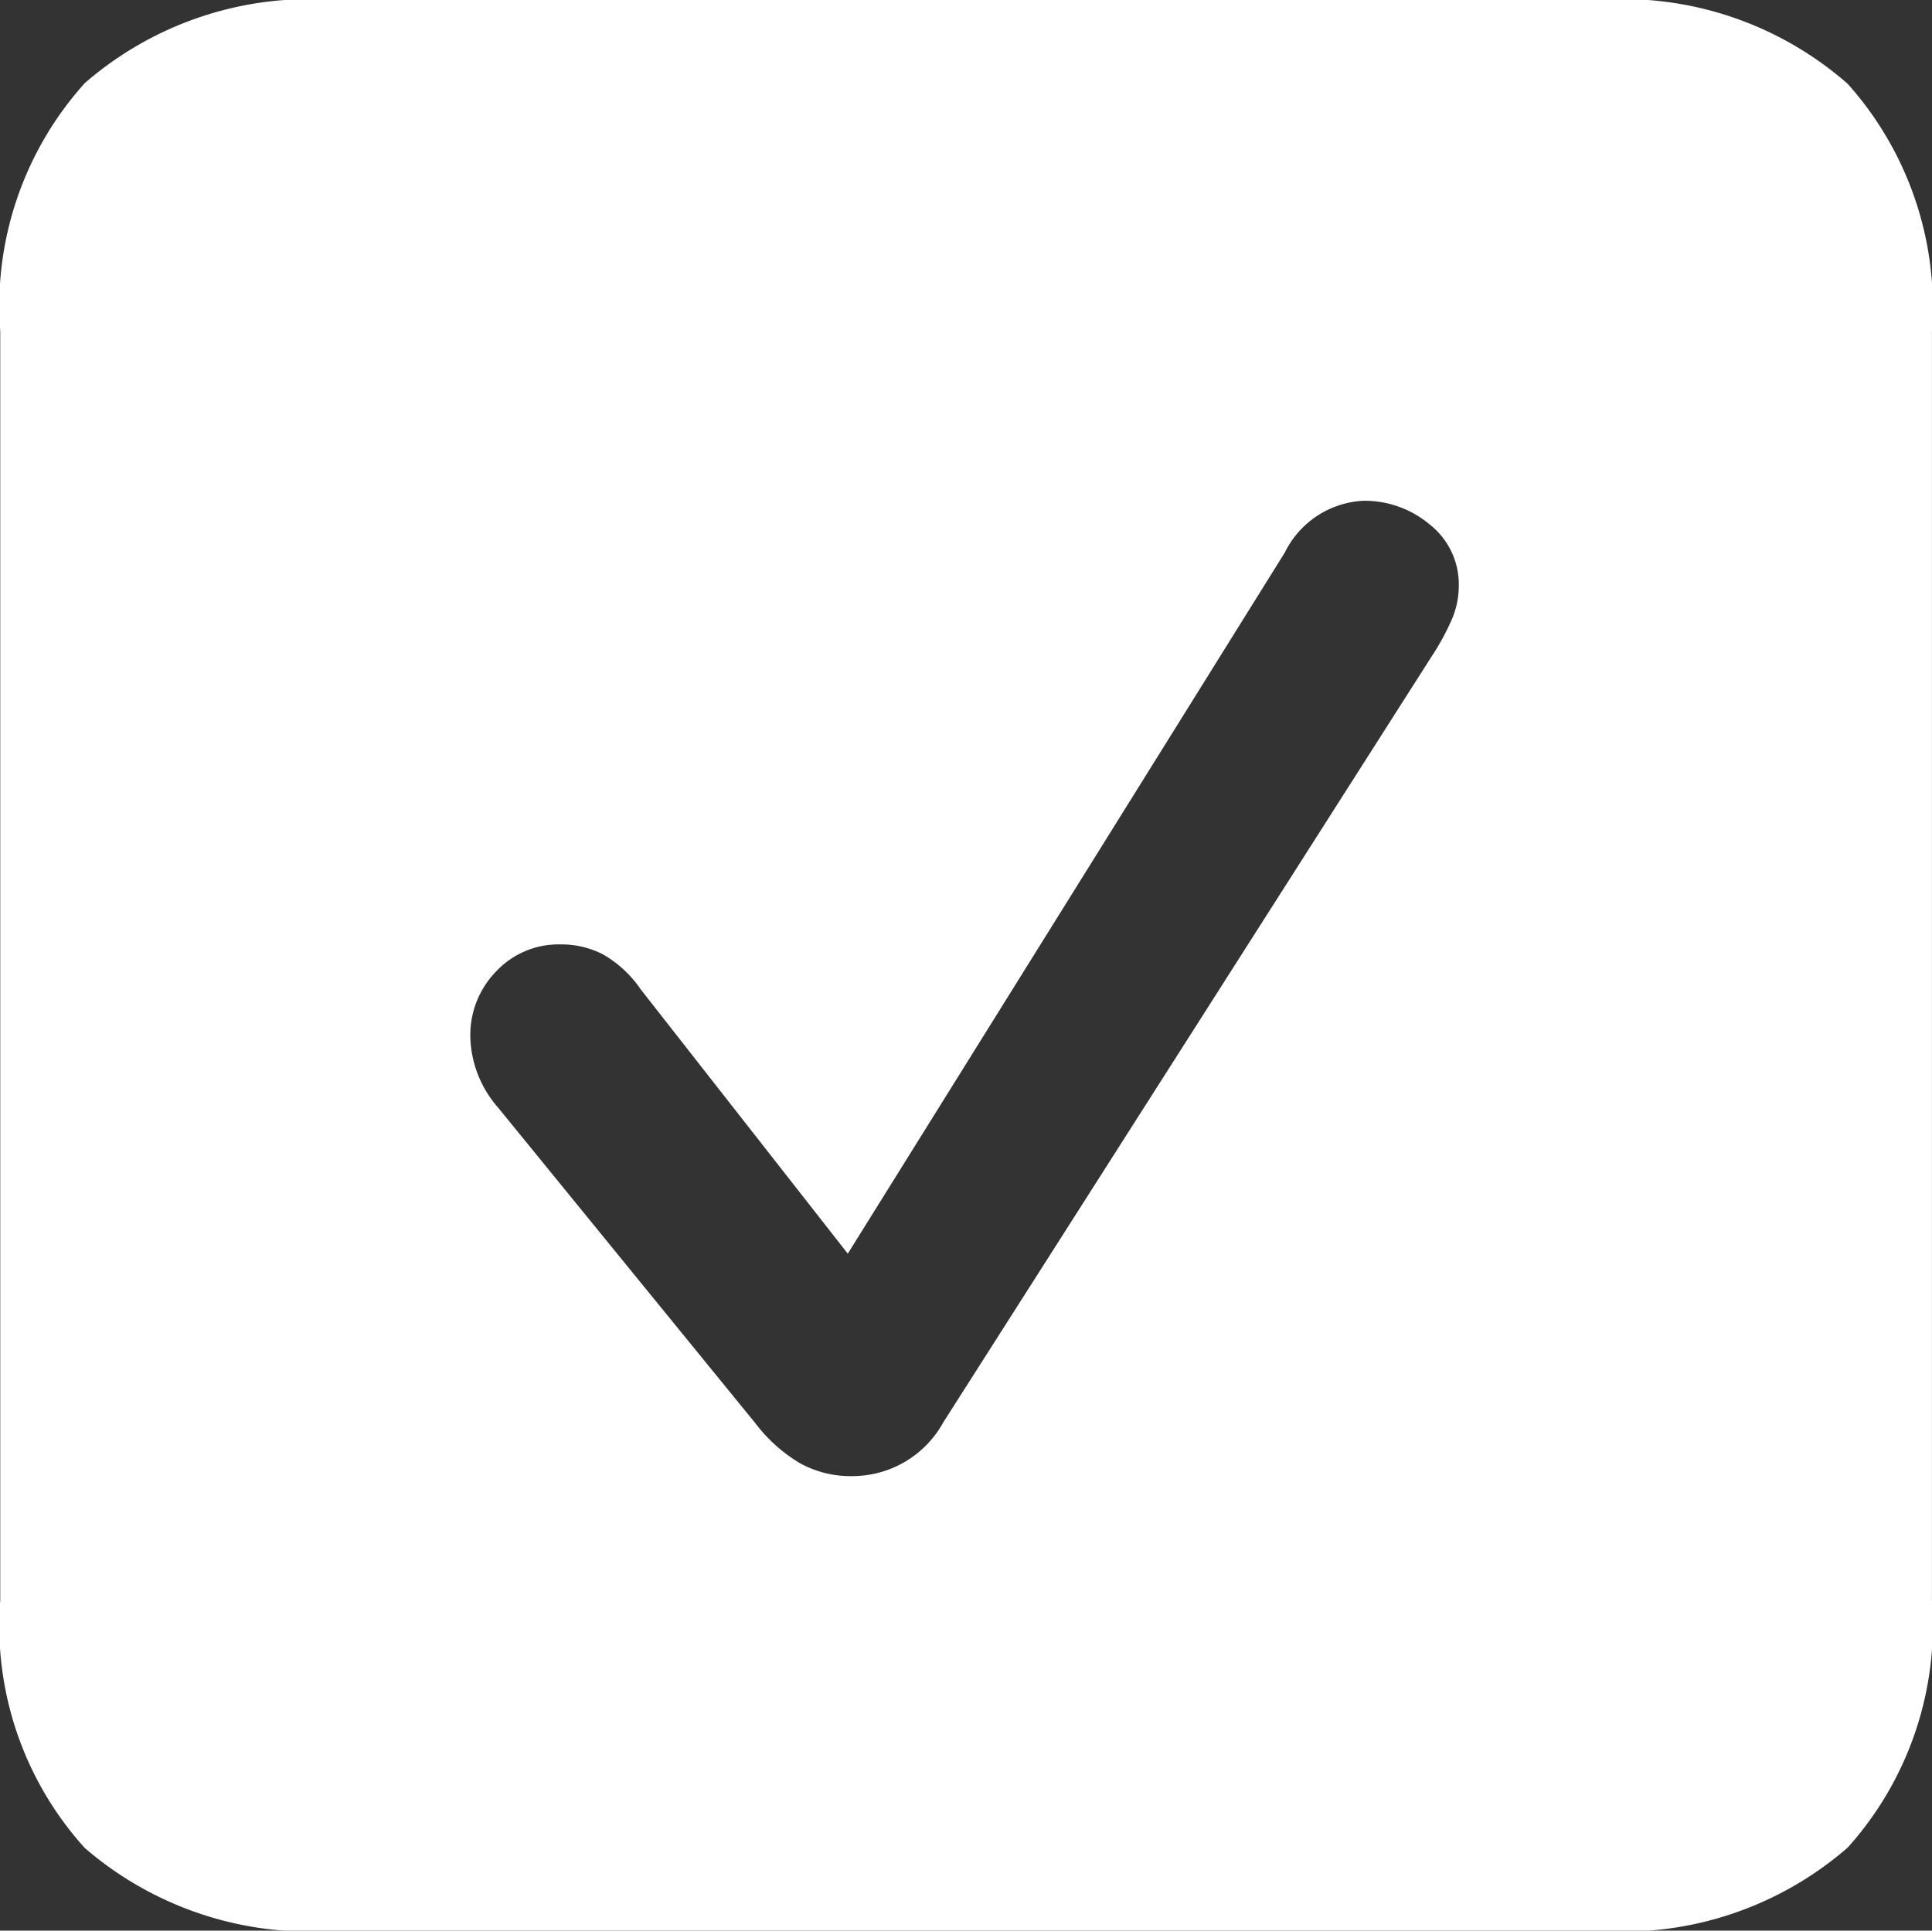 <svg xmlns="http://www.w3.org/2000/svg" width="32" height="31.981" viewBox="0 0 32 31.981">
  <rect x="0" y="0" width="32" height="31.981" fill="#333333" stroke="none"/>
  <path id="Path_10442" data-name="Path 10442" d="M7.9,35.757H28.81a5.675,5.675,0,0,0,4.148-1.377,5.511,5.511,0,0,0,1.395-4.093V9.264a5.543,5.543,0,0,0-1.395-4.1A5.652,5.652,0,0,0,28.81,3.775H7.9A5.681,5.681,0,0,0,3.758,5.152a5.516,5.516,0,0,0-1.4,4.112V30.287a5.484,5.484,0,0,0,1.4,4.1A5.7,5.7,0,0,0,7.9,35.757Zm8.57-7.53a1.732,1.732,0,0,1-.875-.219,2.588,2.588,0,0,1-.729-.656L10.6,22.118a1.842,1.842,0,0,1-.456-1.167,1.509,1.509,0,0,1,.428-1.085,1.418,1.418,0,0,1,1.067-.447,1.512,1.512,0,0,1,.7.164,1.91,1.91,0,0,1,.629.583l3.428,4.376,7.239-11.615a1.533,1.533,0,0,1,1.313-.857,1.678,1.678,0,0,1,1.085.392,1.262,1.262,0,0,1,.483,1.03,1.424,1.424,0,0,1-.137.593,4.069,4.069,0,0,1-.319.574L17.98,27.333A1.721,1.721,0,0,1,16.466,28.227Z" transform="translate(-2.354 -3.775)" fill="#fff"/>
</svg>
